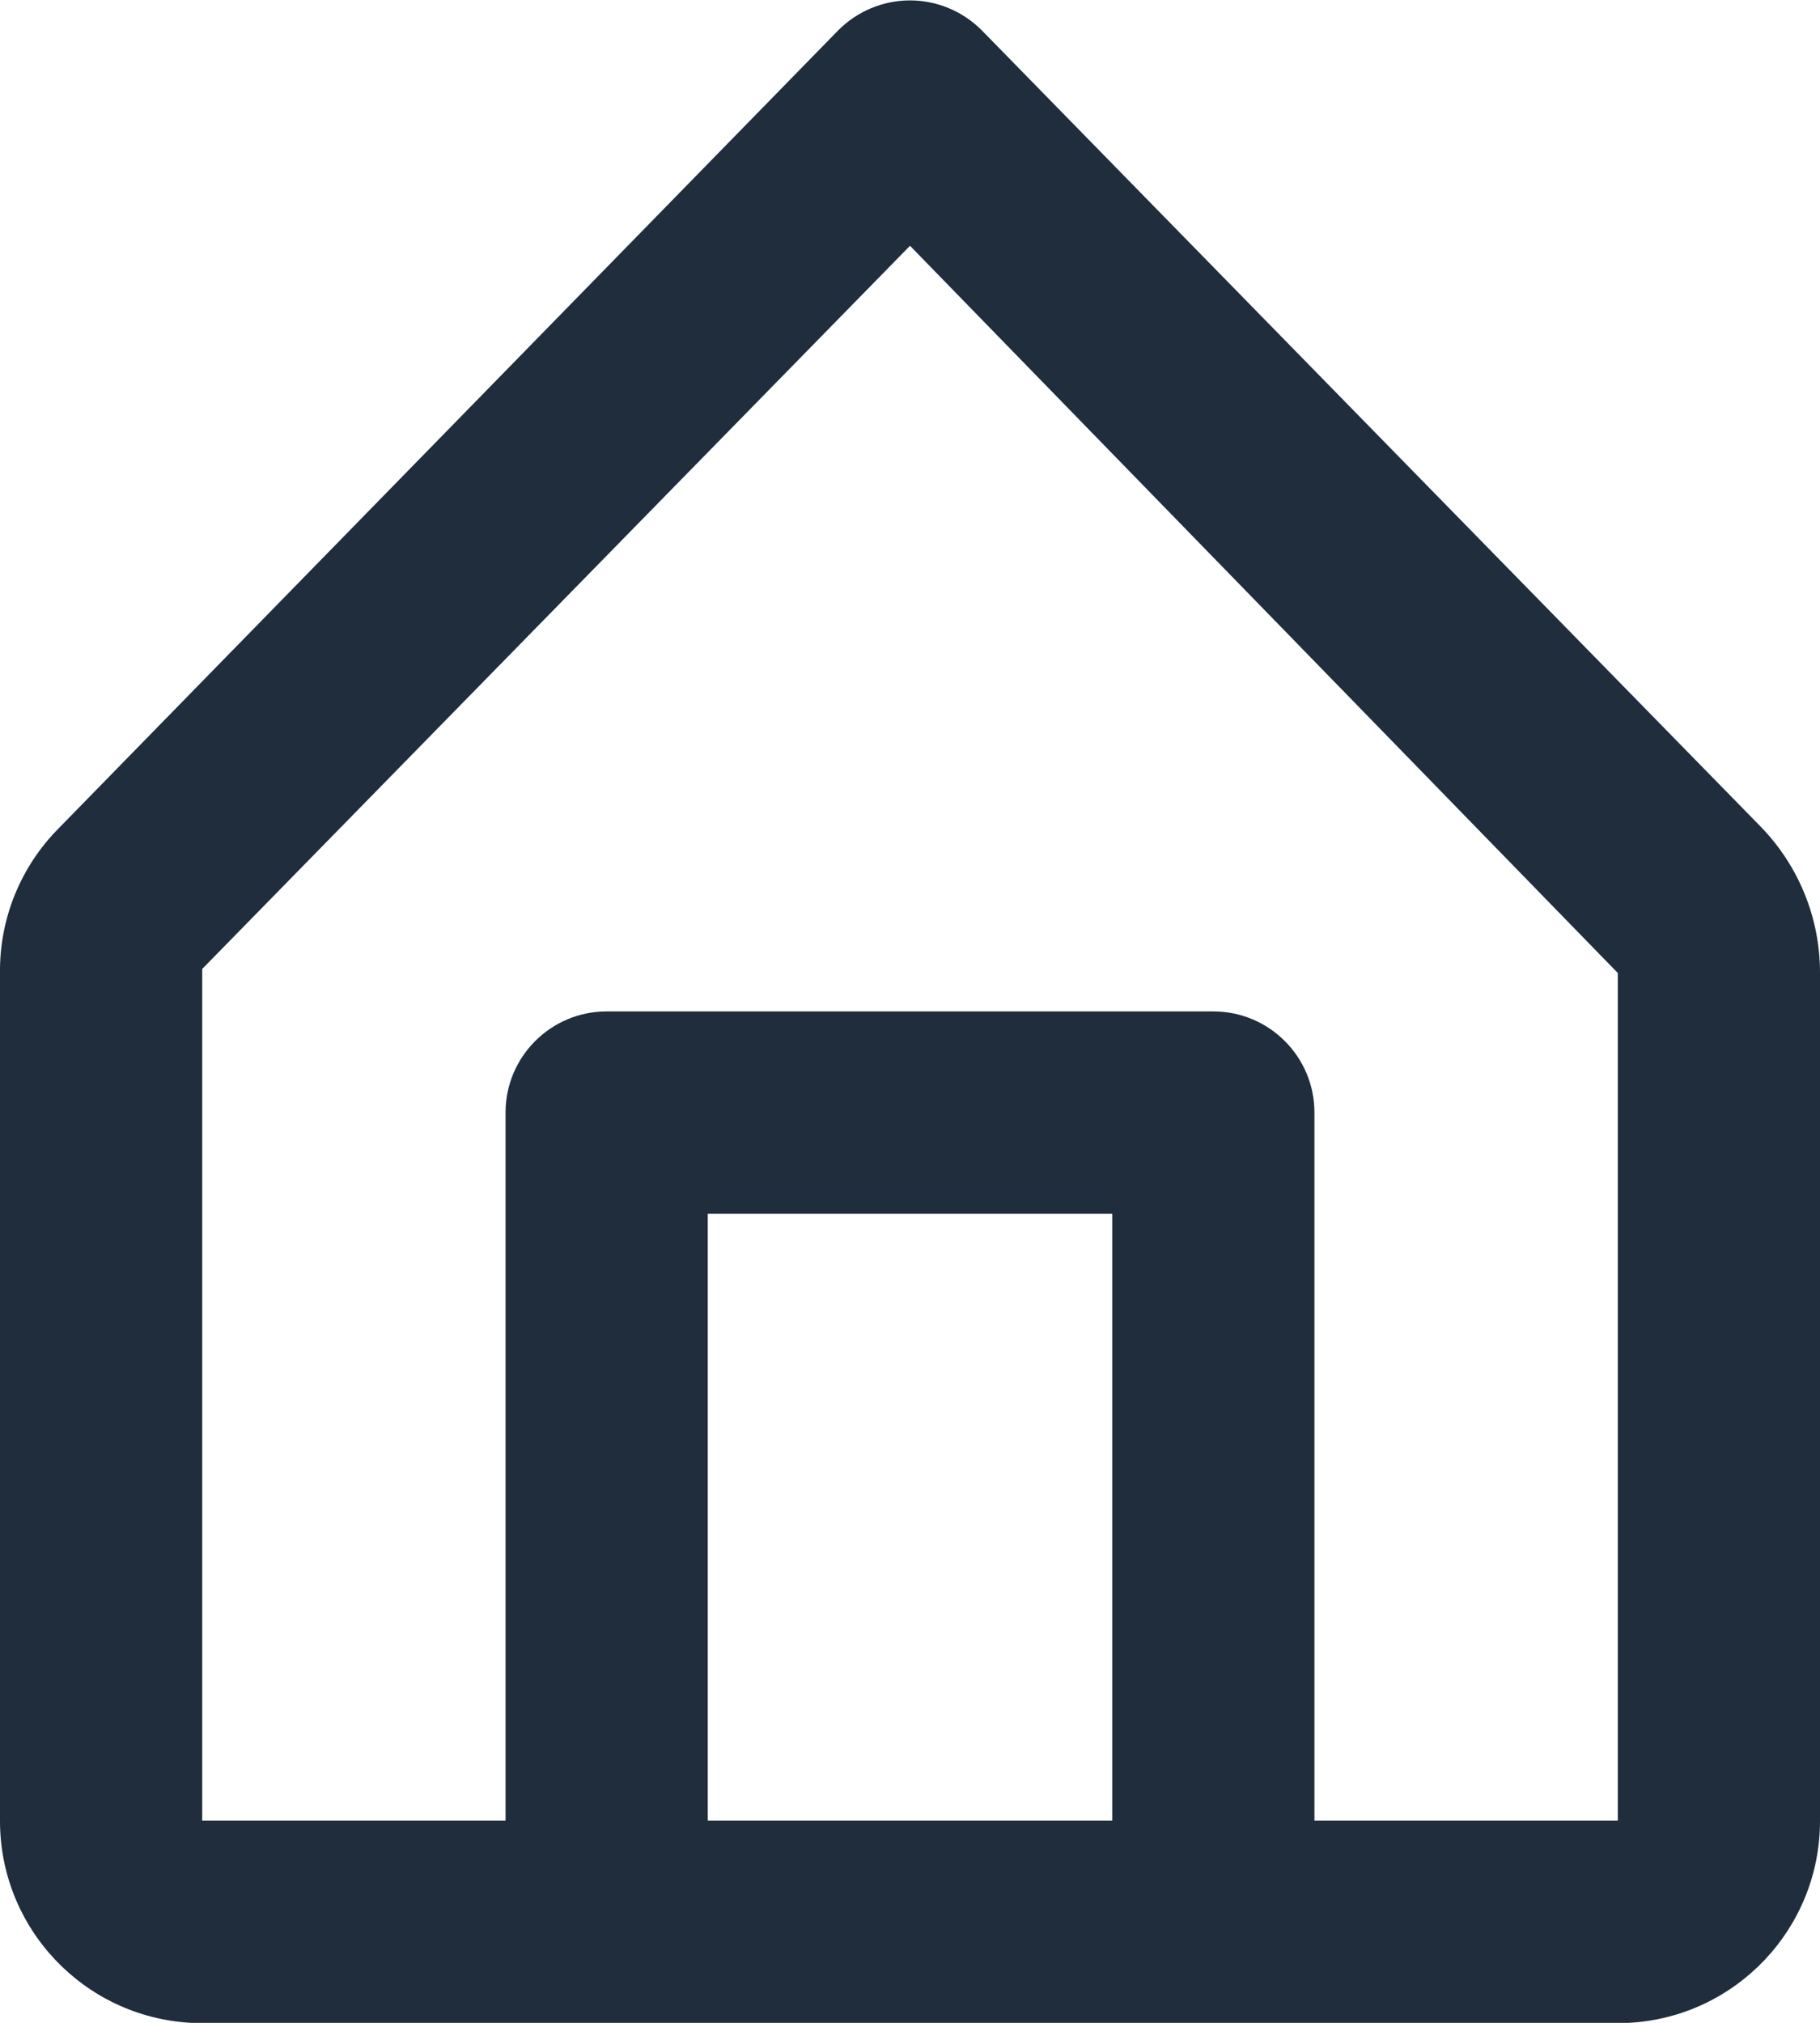 <?xml version="1.0" encoding="UTF-8"?>
<svg width="18px" height="20px" viewBox="0 0 18 20" version="1.1" xmlns="http://www.w3.org/2000/svg" xmlns:xlink="http://www.w3.org/1999/xlink">
    <!-- Generator: Sketch 57.1 (83088) - https://sketch.com -->
    <title>home-outline</title>
    <desc>Created with Sketch.</desc>
    <g id="Symbols" stroke="none" stroke-width="1" fill="none" fill-rule="evenodd">
        <g id="Header" transform="translate(-26, -70)" fill-rule="nonzero">
            <g transform="translate(0, 35)" id="Country">
                <g>
                    <g id="home-outline" transform="translate(23, 33)">
                        <rect id="Rectangle" fill="#000000" opacity="0" x="0" y="0" width="24" height="24"></rect>
                        <path d="M20.42,10.18 L12.71,2.3 C12.522,2.111 12.267,2.004 12,2.004 C11.733,2.004 11.478,2.111 11.29,2.3 L3.58,10.19 C3.203,10.57 2.994,11.085 3,11.62 L3,20 C2.998,21.063 3.829,21.942 4.89,22 L19.11,22 C20.171,21.942 21.002,21.063 21,20 L21,11.62 C21.001,11.083 20.793,10.567 20.42,10.18 Z M10,20 L10,14 L14,14 L14,20 L10,20 Z M19,20 L16,20 L16,13 C16,12.448 15.552,12 15,12 L9,12 C8.448,12 8,12.448 8,13 L8,20 L5,20 L5,11.58 L12,4.43 L19,11.62 L19,20 Z" id="Shape" fill="#1F2D3D"></path>
                    </g>
                </g>
            </g>
        </g>
    </g>
</svg>